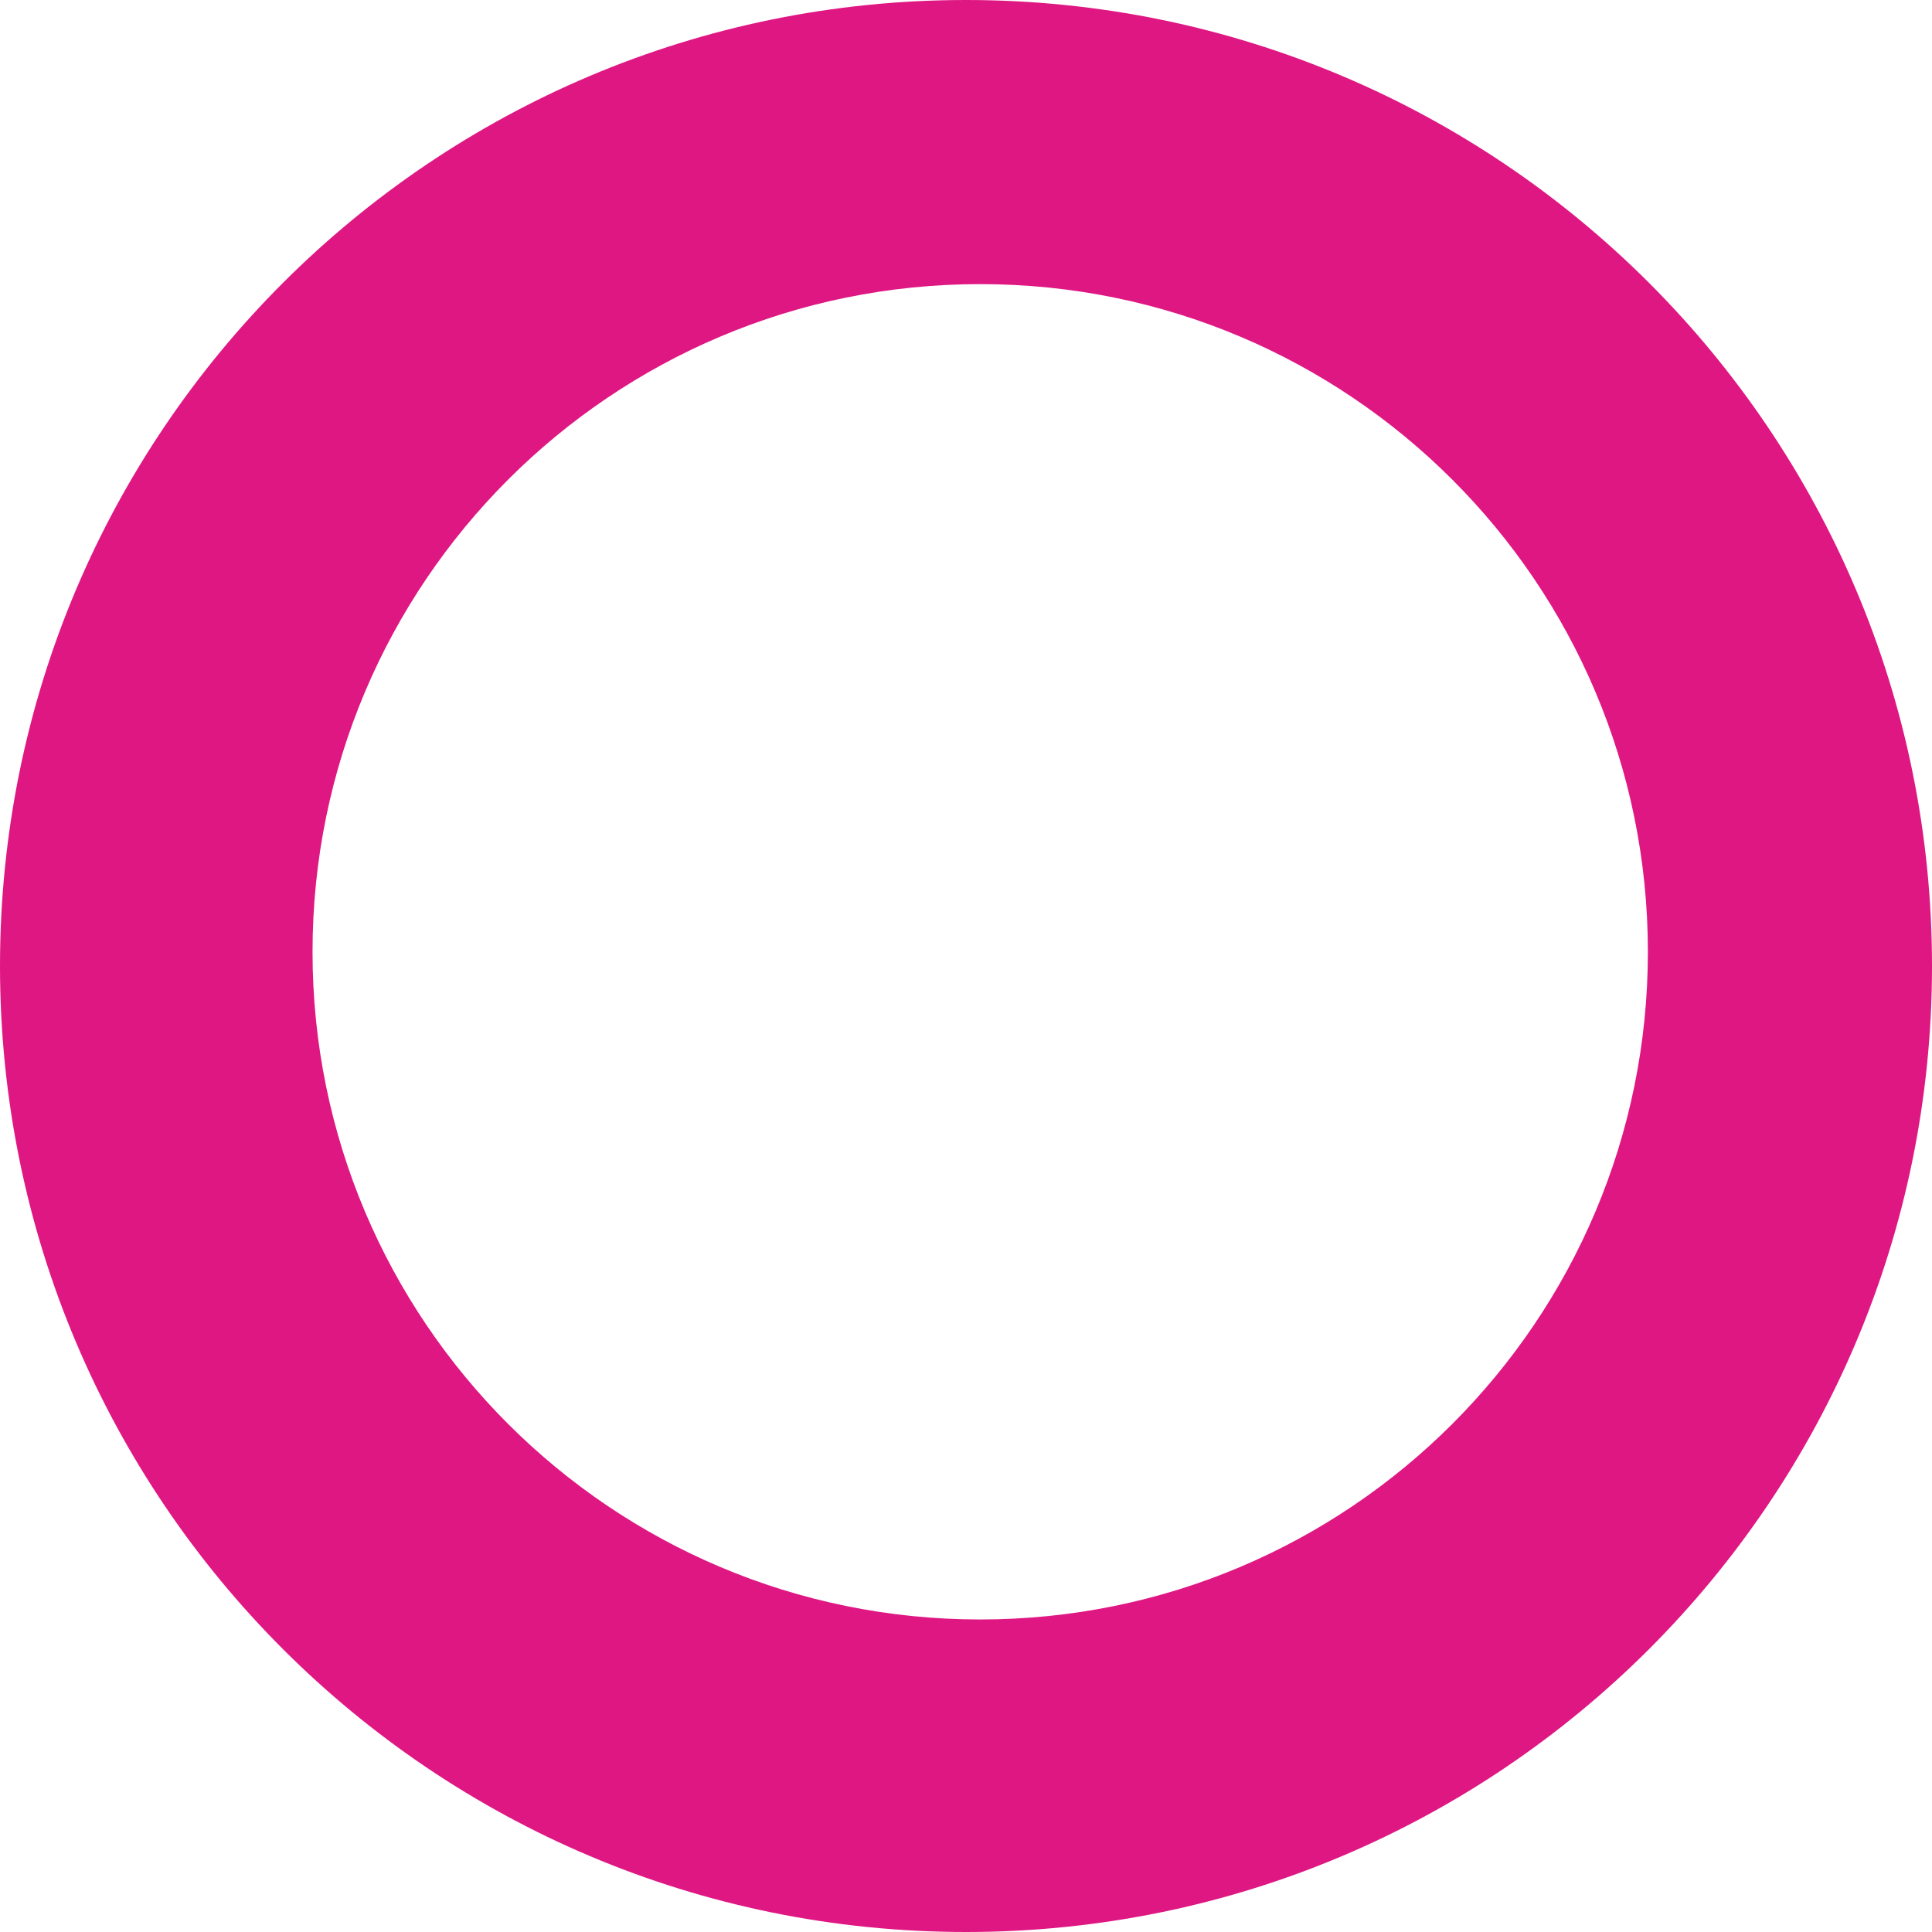 <svg xmlns="http://www.w3.org/2000/svg" xmlns:xlink="http://www.w3.org/1999/xlink" id="Layer_1" x="0px" y="0px" width="68px" height="68px" viewBox="0 0 68 68" style="enable-background:new 0 0 68 68;" xml:space="preserve">
<style type="text/css">
<![CDATA[
	.st0{fill-rule:evenodd;clip-rule:evenodd;fill:#DF1783;}
]]>
</style>
<path class="st0" d="M34.5,10C21.52,10,11,20.52,11,33.5S21.52,57,34.5,57S58,46.48,58,33.5S47.48,10,34.5,10z M34,68  C15.22,68,0,52.78,0,34S15.22,0,34,0s34,15.22,34,34S52.78,68,34,68z"></path>
</svg>